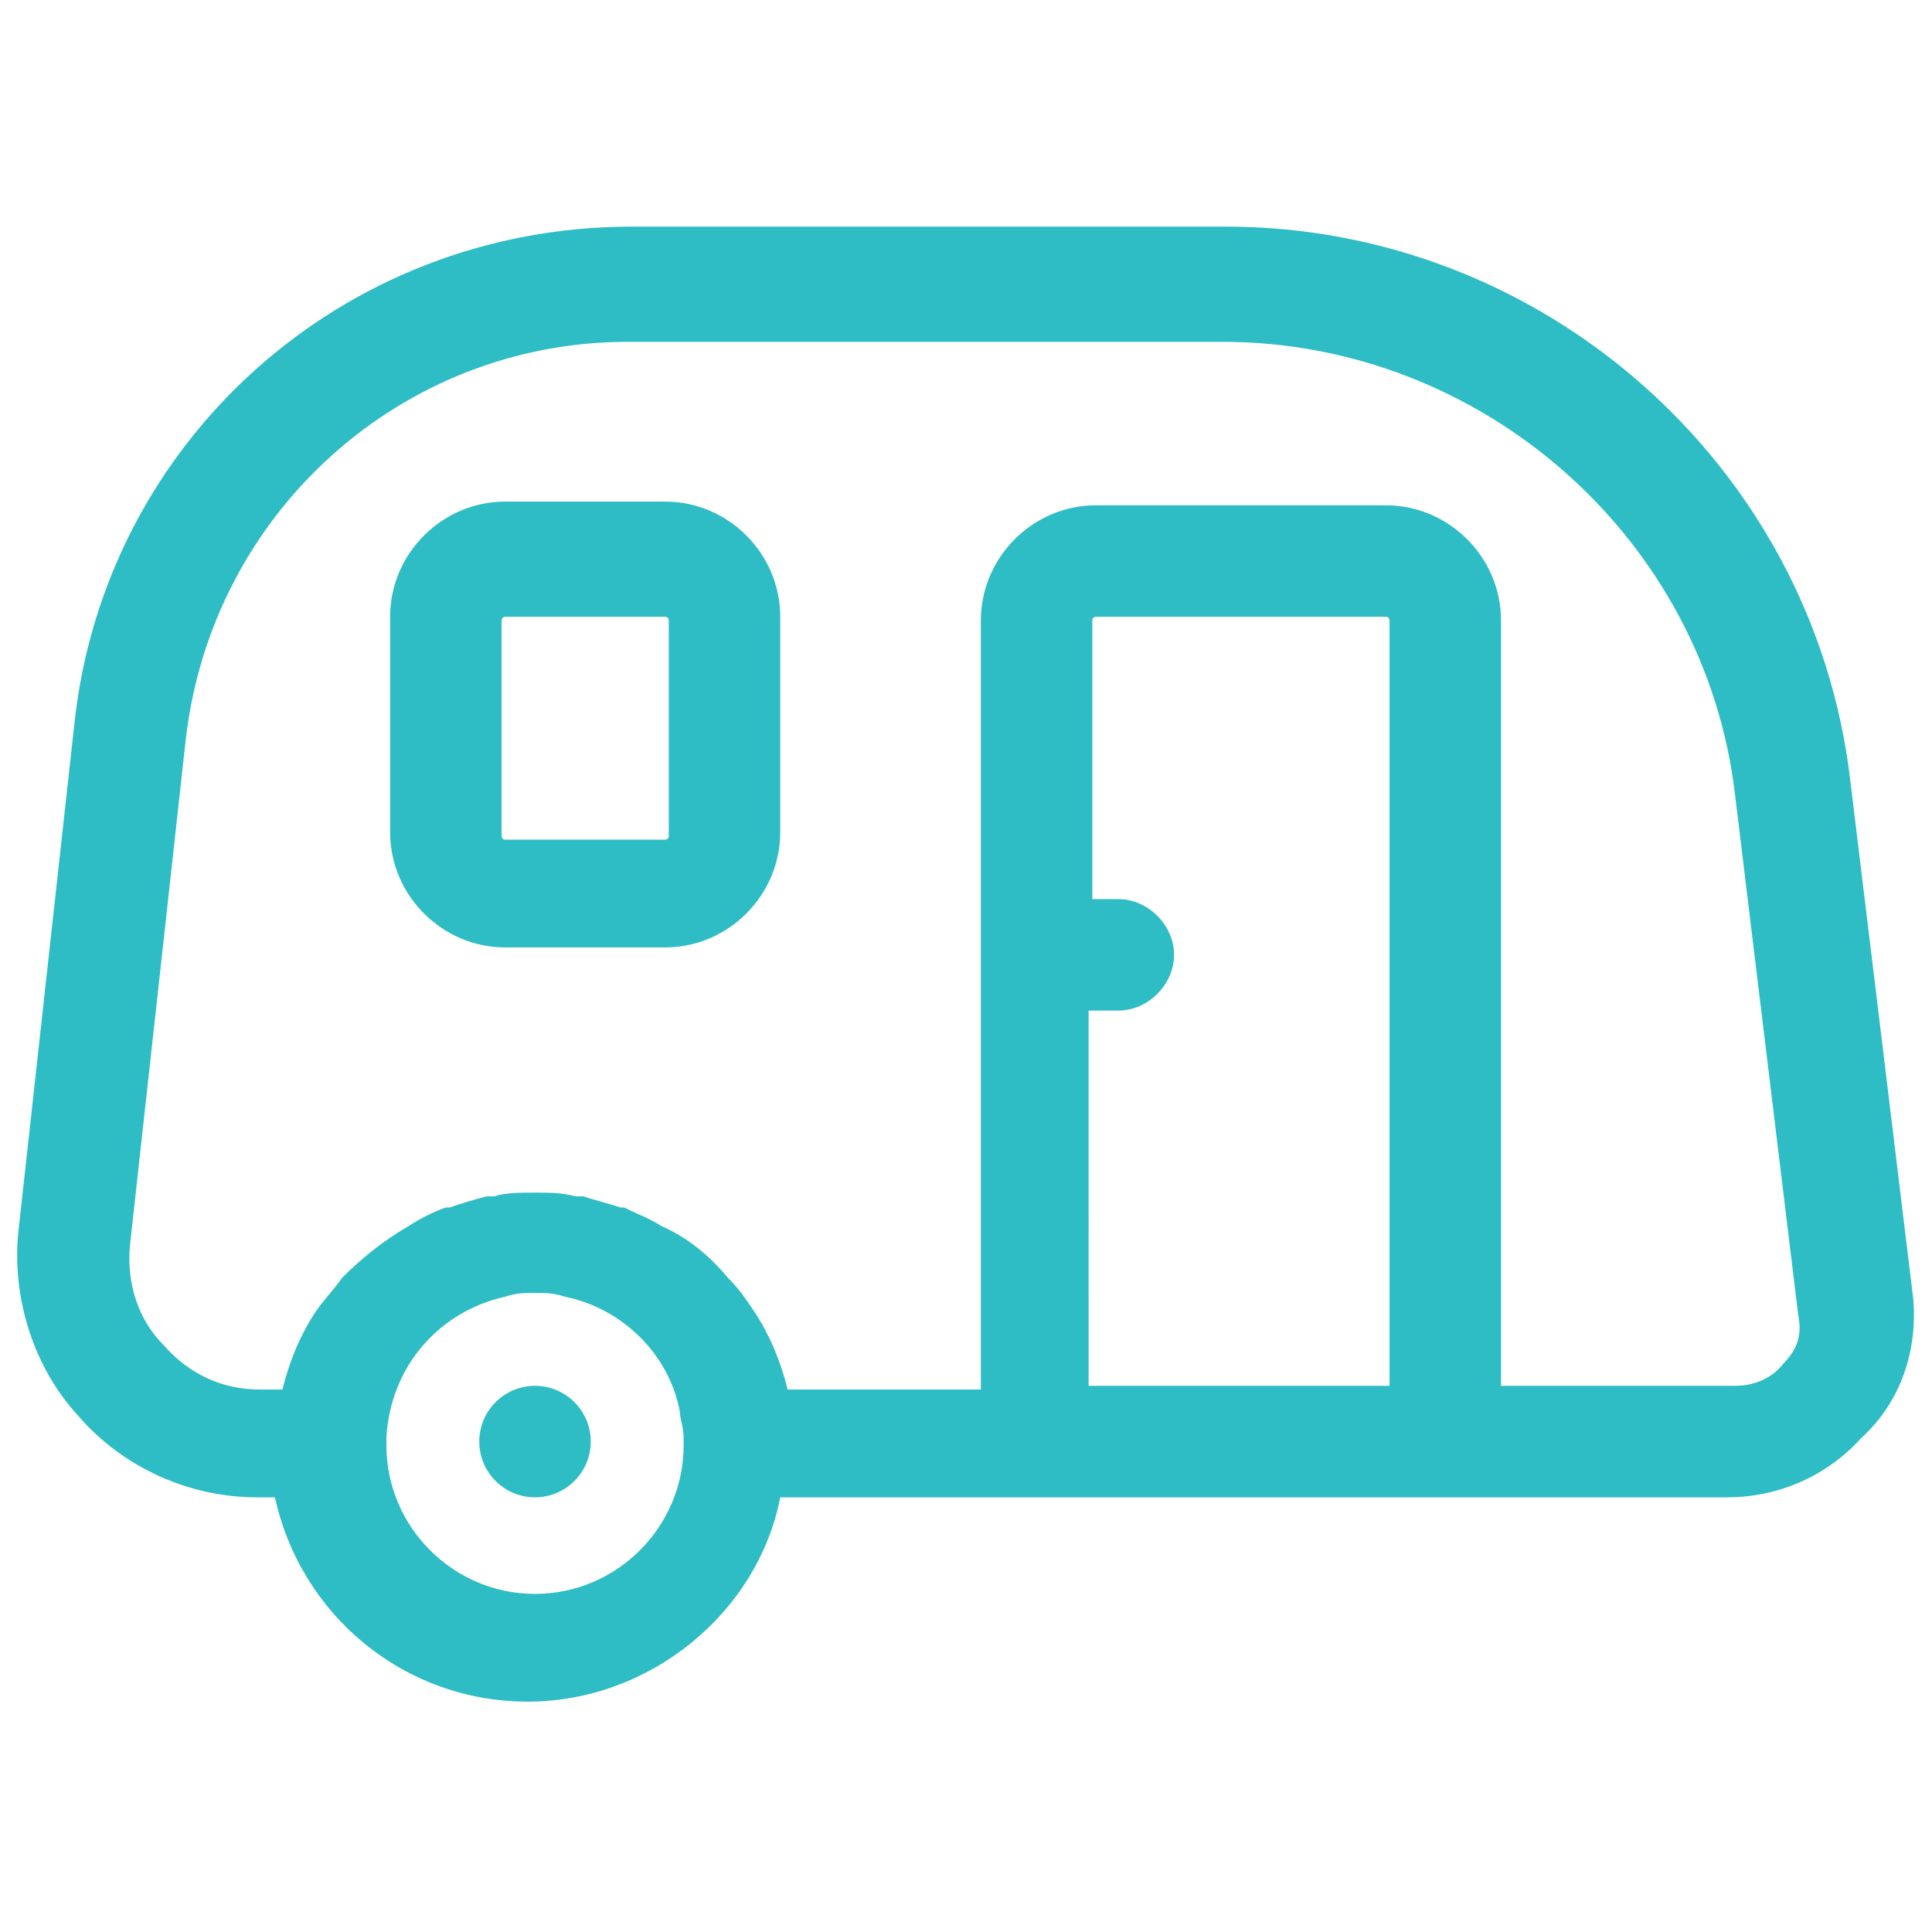 <?xml version="1.0" encoding="utf-8"?>
<!-- Generator: Adobe Illustrator 23.0.1, SVG Export Plug-In . SVG Version: 6.00 Build 0)  -->
<svg version="1.1" id="Layer_1" xmlns="http://www.w3.org/2000/svg" xmlns:xlink="http://www.w3.org/1999/xlink" x="0px" y="0px"
	 viewBox="0 0 52 52" style="enable-background:new 0 0 52 52;" xml:space="preserve">
<style type="text/css">
	.st0{fill:none;stroke:#2EBDC6;stroke-width:3;stroke-linejoin:round;stroke-miterlimit:10;}
	.st1{fill:#2EBDC6;}
	.st2{fill:#2EBCC5;}
</style>
<circle class="st0" cx="32" cy="514.8" r="24.3"/>
<path class="st1" d="M32,499.3L32,499.3c-0.8,0-1.5-0.7-1.5-1.5v-2c0-0.8,0.7-1.5,1.5-1.5l0,0c0.8,0,1.5,0.7,1.5,1.5v2
	C33.5,498.6,32.8,499.3,32,499.3z"/>
<path class="st1" d="M31,515.6L31,515.6c-0.6-0.6-0.6-1.5,0-2.1l7.9-7.9c0.6-0.6,1.5-0.6,2.1,0l0,0c0.6,0.6,0.6,1.5,0,2.1l-7.9,7.9
	C32.5,516.2,31.5,516.2,31,515.6z"/>
<path class="st1" d="M32,522.6L32,522.6c-0.8,0-1.5-0.7-1.5-1.5v-6.2c0-0.8,0.7-1.5,1.5-1.5l0,0c0.8,0,1.5,0.7,1.5,1.5v6.2
	C33.5,521.9,32.8,522.6,32,522.6z"/>
<path class="st1" d="M32,535.3L32,535.3c-0.8,0-1.5-0.7-1.5-1.5v-2c0-0.8,0.7-1.5,1.5-1.5l0,0c0.8,0,1.5,0.7,1.5,1.5v2
	C33.5,534.6,32.8,535.3,32,535.3z"/>
<path class="st1" d="M44.4,502.4L44.4,502.4c-0.6-0.6-0.6-1.5,0-2.1l0,0c0.6-0.6,1.5-0.6,2.1,0l0,0c0.6,0.6,0.6,1.5,0,2.1l0,0
	C45.9,503,45,503,44.4,502.4z"/>
<path class="st1" d="M17.5,529.3L17.5,529.3c-0.6-0.6-0.6-1.5,0-2.1l0,0c0.6-0.6,1.5-0.6,2.1,0l0,0c0.6,0.6,0.6,1.5,0,2.1l0,0
	C19,529.9,18.1,529.9,17.5,529.3z"/>
<path class="st1" d="M44.4,527.1L44.4,527.1c0.6-0.6,1.5-0.6,2.1,0l0,0c0.6,0.6,0.6,1.5,0,2.1l0,0c-0.6,0.6-1.5,0.6-2.1,0l0,0
	C43.8,528.7,43.8,527.7,44.4,527.1z"/>
<path class="st1" d="M17.5,500.3L17.5,500.3c0.6-0.6,1.5-0.6,2.1,0l0,0c0.6,0.6,0.6,1.5,0,2.1l0,0c-0.6,0.6-1.5,0.6-2.1,0l0,0
	C16.9,501.8,16.9,500.9,17.5,500.3z"/>
<g>
	<path class="st1" d="M47.5,514.8L47.5,514.8c0-0.8,0.7-1.5,1.5-1.5h2c0.8,0,1.5,0.7,1.5,1.5l0,0c0,0.8-0.7,1.5-1.5,1.5h-2
		C48.2,516.3,47.5,515.6,47.5,514.8z"/>
	<path class="st1" d="M11.5,514.8L11.5,514.8c0-0.8,0.7-1.5,1.5-1.5h2c0.8,0,1.5,0.7,1.5,1.5l0,0c0,0.8-0.7,1.5-1.5,1.5h-2
		C12.2,516.3,11.5,515.6,11.5,514.8z"/>
</g>
<g>
	<path class="st2" d="M51.5,35l-1.7-14c-1-8.5-8.3-14.9-16.8-14.9h-16C9.2,6.1,2.8,11.9,2,19.5L0.5,33.1c-0.2,1.8,0.4,3.7,1.6,5
		c1.2,1.4,3,2.2,4.8,2.2h0.5c0.7,3.2,3.5,5.5,6.8,5.5s6.2-2.4,6.8-5.5h25.5c1.4,0,2.7-0.6,3.6-1.6C51.2,37.7,51.6,36.3,51.5,35z
		 M14.4,42.9c-2.2,0-4-1.8-4-4c0-0.1,0-0.1,0-0.2c0.1-1.9,1.4-3.4,3.2-3.8c0.3-0.1,0.5-0.1,0.8-0.1s0.5,0,0.8,0.1
		c1.5,0.3,2.8,1.5,3.1,3.1c0,0,0,0,0,0c0,0.2,0.1,0.4,0.1,0.7c0,0.1,0,0.1,0,0.2C18.4,41.1,16.6,42.9,14.4,42.9z M29.4,27.2h0.7
		c0.8,0,1.5-0.7,1.5-1.5s-0.7-1.5-1.5-1.5h-0.7v-7.5c0-0.1,0.1-0.1,0.1-0.1l7.8,0c0.1,0,0.1,0.1,0.1,0.1v20.6l-8.1,0V27.2z M48,36.7
		c-0.3,0.4-0.8,0.6-1.3,0.6h-6.3V16.7c0-1.7-1.4-3.1-3.1-3.1l-7.8,0c-1.7,0-3.1,1.4-3.1,3.1v20.7h-5.2c0,0,0,0,0,0
		c-0.2-0.8-0.5-1.5-0.9-2.1c0,0,0,0,0,0c-0.2-0.3-0.4-0.6-0.7-0.9c0,0,0,0,0,0c-0.5-0.6-1.1-1.1-1.8-1.4c0,0,0,0,0,0
		c-0.3-0.2-0.6-0.3-1-0.5c0,0-0.1,0-0.1,0c-0.3-0.1-0.7-0.2-1-0.3c-0.1,0-0.1,0-0.2,0c-0.4-0.1-0.7-0.1-1.1-0.1
		c-0.4,0-0.8,0-1.1,0.1c-0.1,0-0.1,0-0.2,0c-0.4,0.1-0.7,0.2-1,0.3c0,0-0.1,0-0.1,0c-0.3,0.1-0.7,0.3-1,0.5c0,0,0,0,0,0
		c-0.7,0.4-1.3,0.9-1.8,1.4c0,0,0,0,0,0c-0.2,0.3-0.5,0.6-0.7,0.9c0,0,0,0,0,0c-0.4,0.6-0.7,1.3-0.9,2.1c0,0,0,0,0,0H7
		c-1,0-1.9-0.4-2.6-1.2c-0.7-0.7-1-1.7-0.9-2.7L5,19.9c0.7-6.1,5.8-10.7,11.9-10.7h16c7,0,13,5.3,13.8,12.2l1.7,14
		C48.5,35.9,48.4,36.3,48,36.7z"/>
	<path class="st2" d="M17.9,13.5h-4.3c-1.7,0-3.1,1.4-3.1,3.1v5.8c0,1.7,1.4,3.1,3.1,3.1h4.3c1.7,0,3.1-1.4,3.1-3.1v-5.8
		C21,14.9,19.6,13.5,17.9,13.5z M18,22.5c0,0.1-0.1,0.1-0.1,0.1h-4.3c-0.1,0-0.1-0.1-0.1-0.1v-5.8c0-0.1,0.1-0.1,0.1-0.1h4.3
		c0.1,0,0.1,0.1,0.1,0.1V22.5z"/>
	<circle class="st2" cx="14.4" cy="38.8" r="1.5"/>
</g>
</svg>

